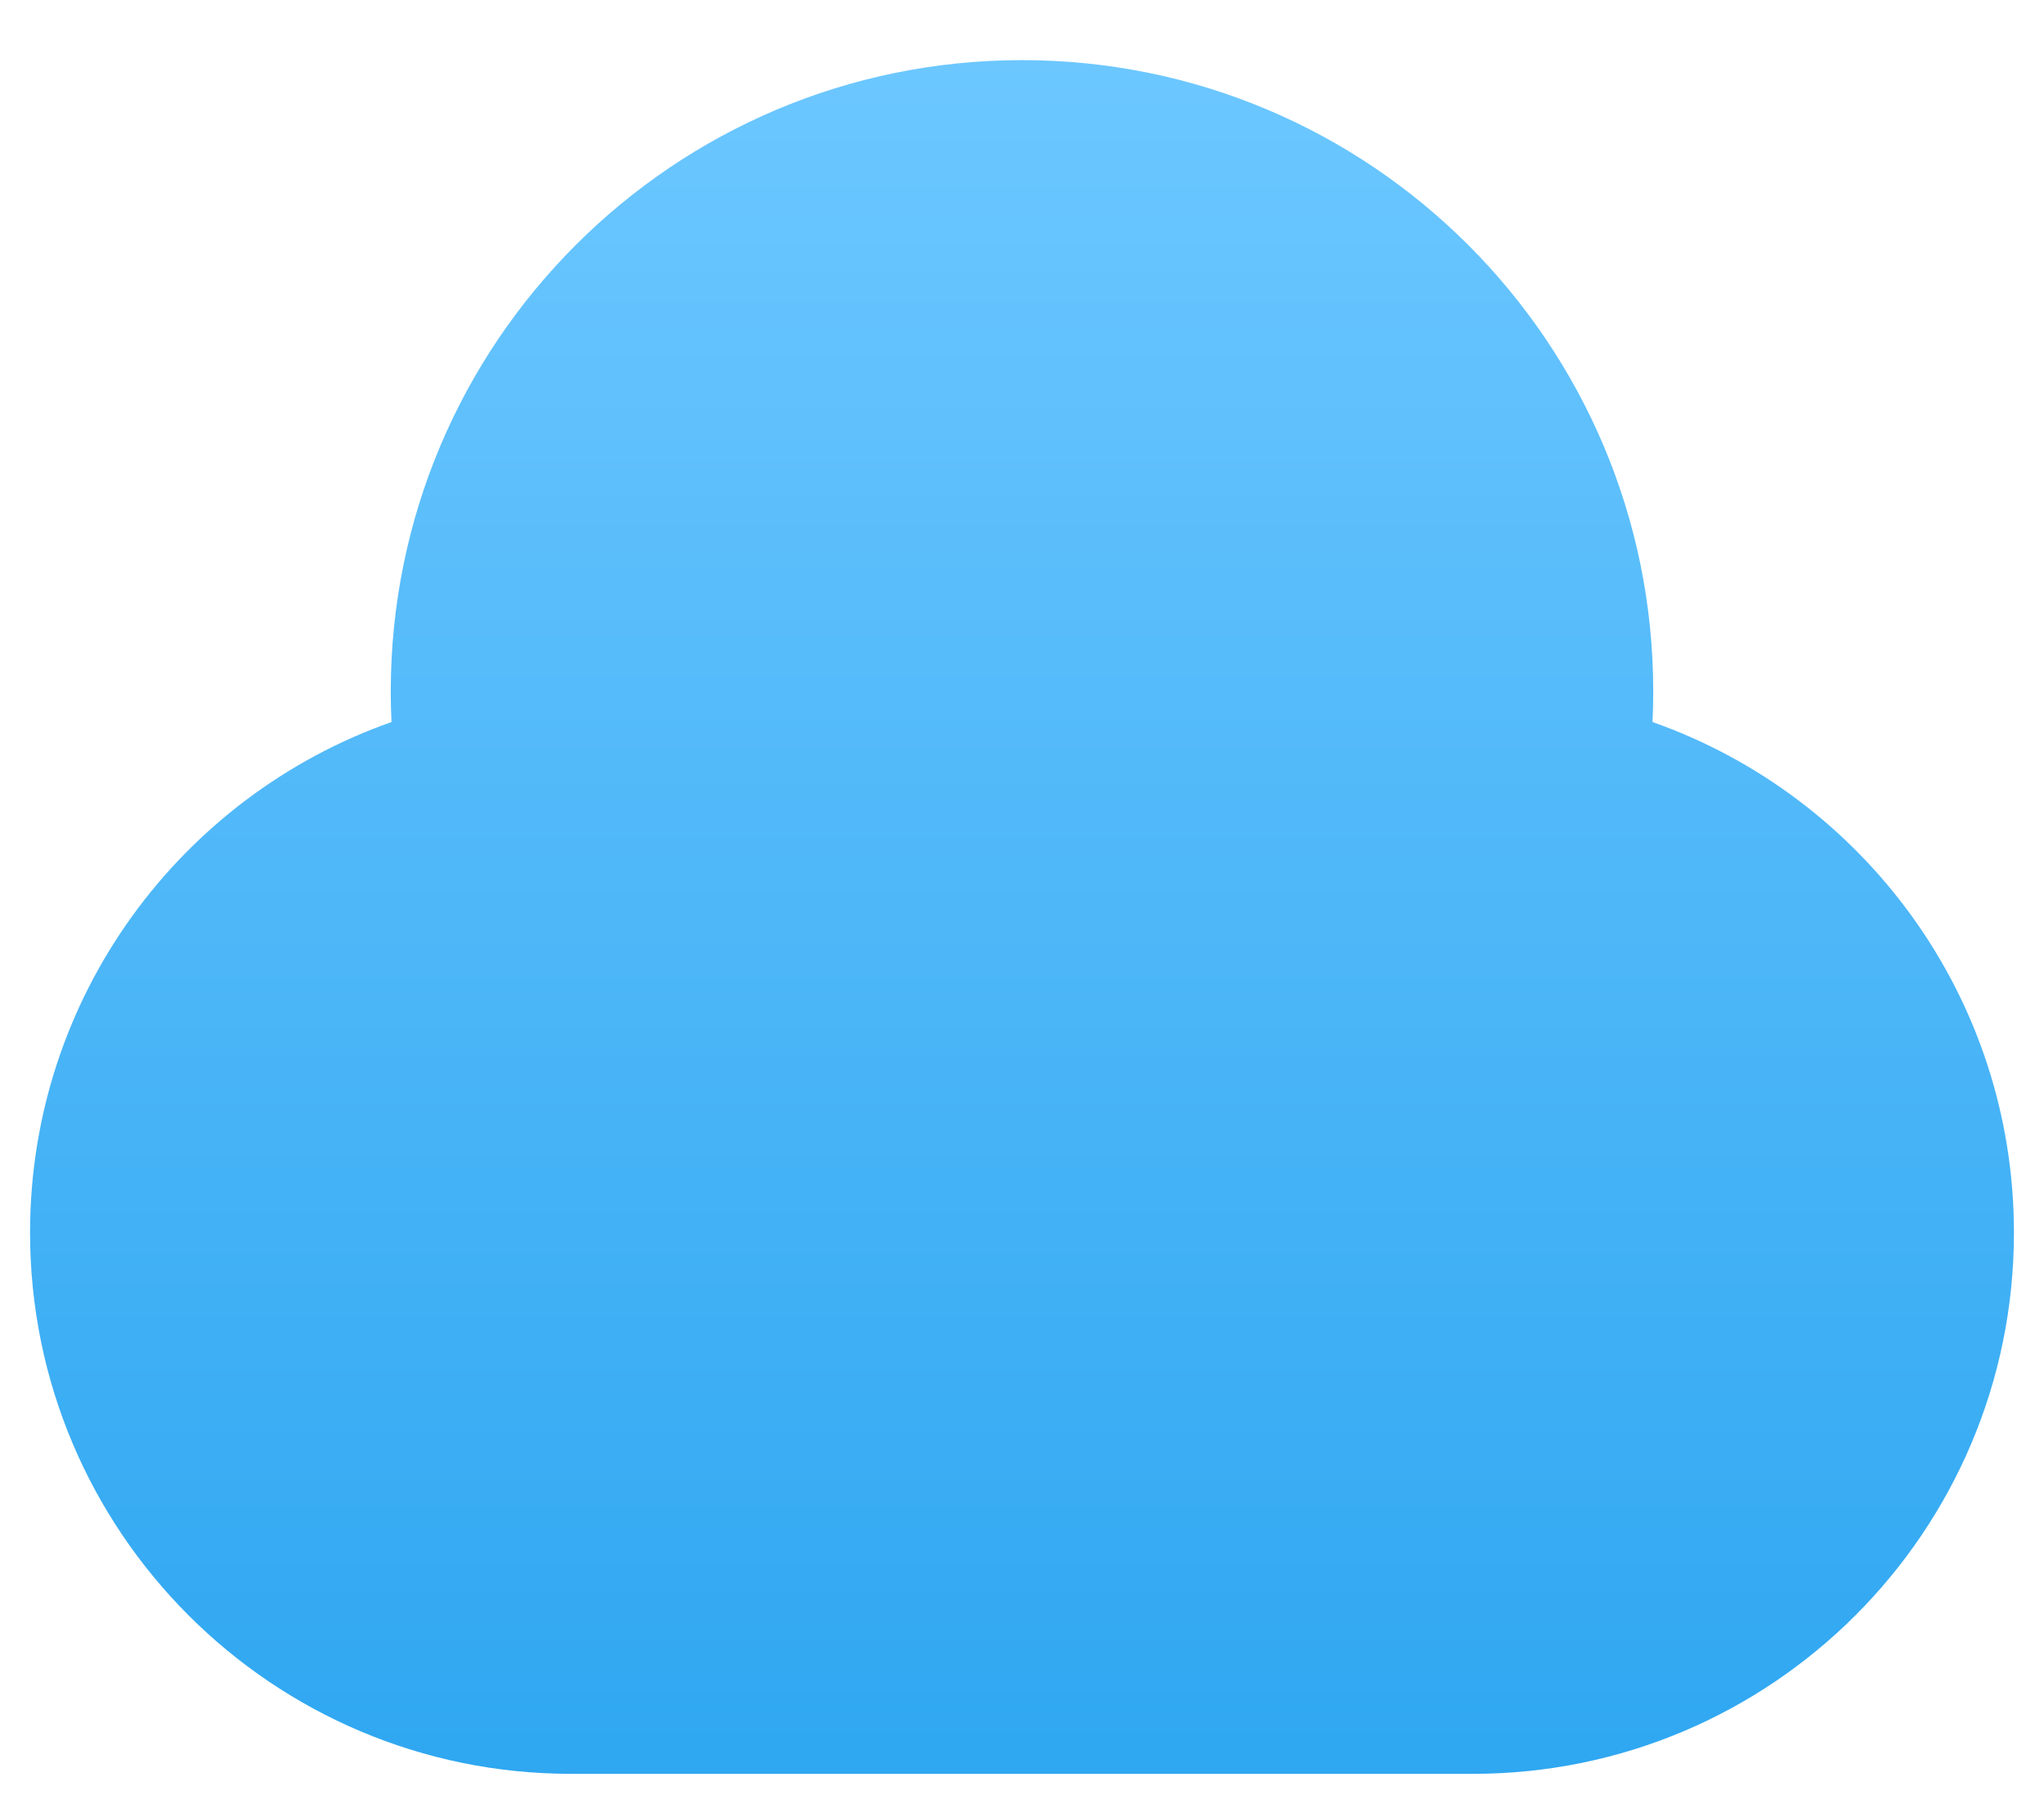 <svg width="17" height="15" viewBox="0 0 17 15" fill="none" xmlns="http://www.w3.org/2000/svg">
<path d="M12.25 14.75H4.75C2.265 14.75 0.25 12.735 0.25 10.25C0.25 8.288 1.505 6.62 3.256 6.004C3.252 5.92 3.25 5.835 3.25 5.75C3.25 2.851 5.601 0.5 8.5 0.5C11.399 0.5 13.75 2.851 13.75 5.75C13.75 5.835 13.748 5.92 13.744 6.004C15.495 6.62 16.75 8.288 16.75 10.25C16.75 12.735 14.735 14.75 12.25 14.75Z" fill="url(#paint0_linear_4039_10303)"/>
<defs>
<linearGradient id="paint0_linear_4039_10303" x1="8.5" y1="0.5" x2="8.5" y2="14.75" gradientUnits="userSpaceOnUse">
<stop stop-color="#6CC7FF"/>
<stop offset="1" stop-color="#2FA7F1"/>
</linearGradient>
</defs>
</svg>
